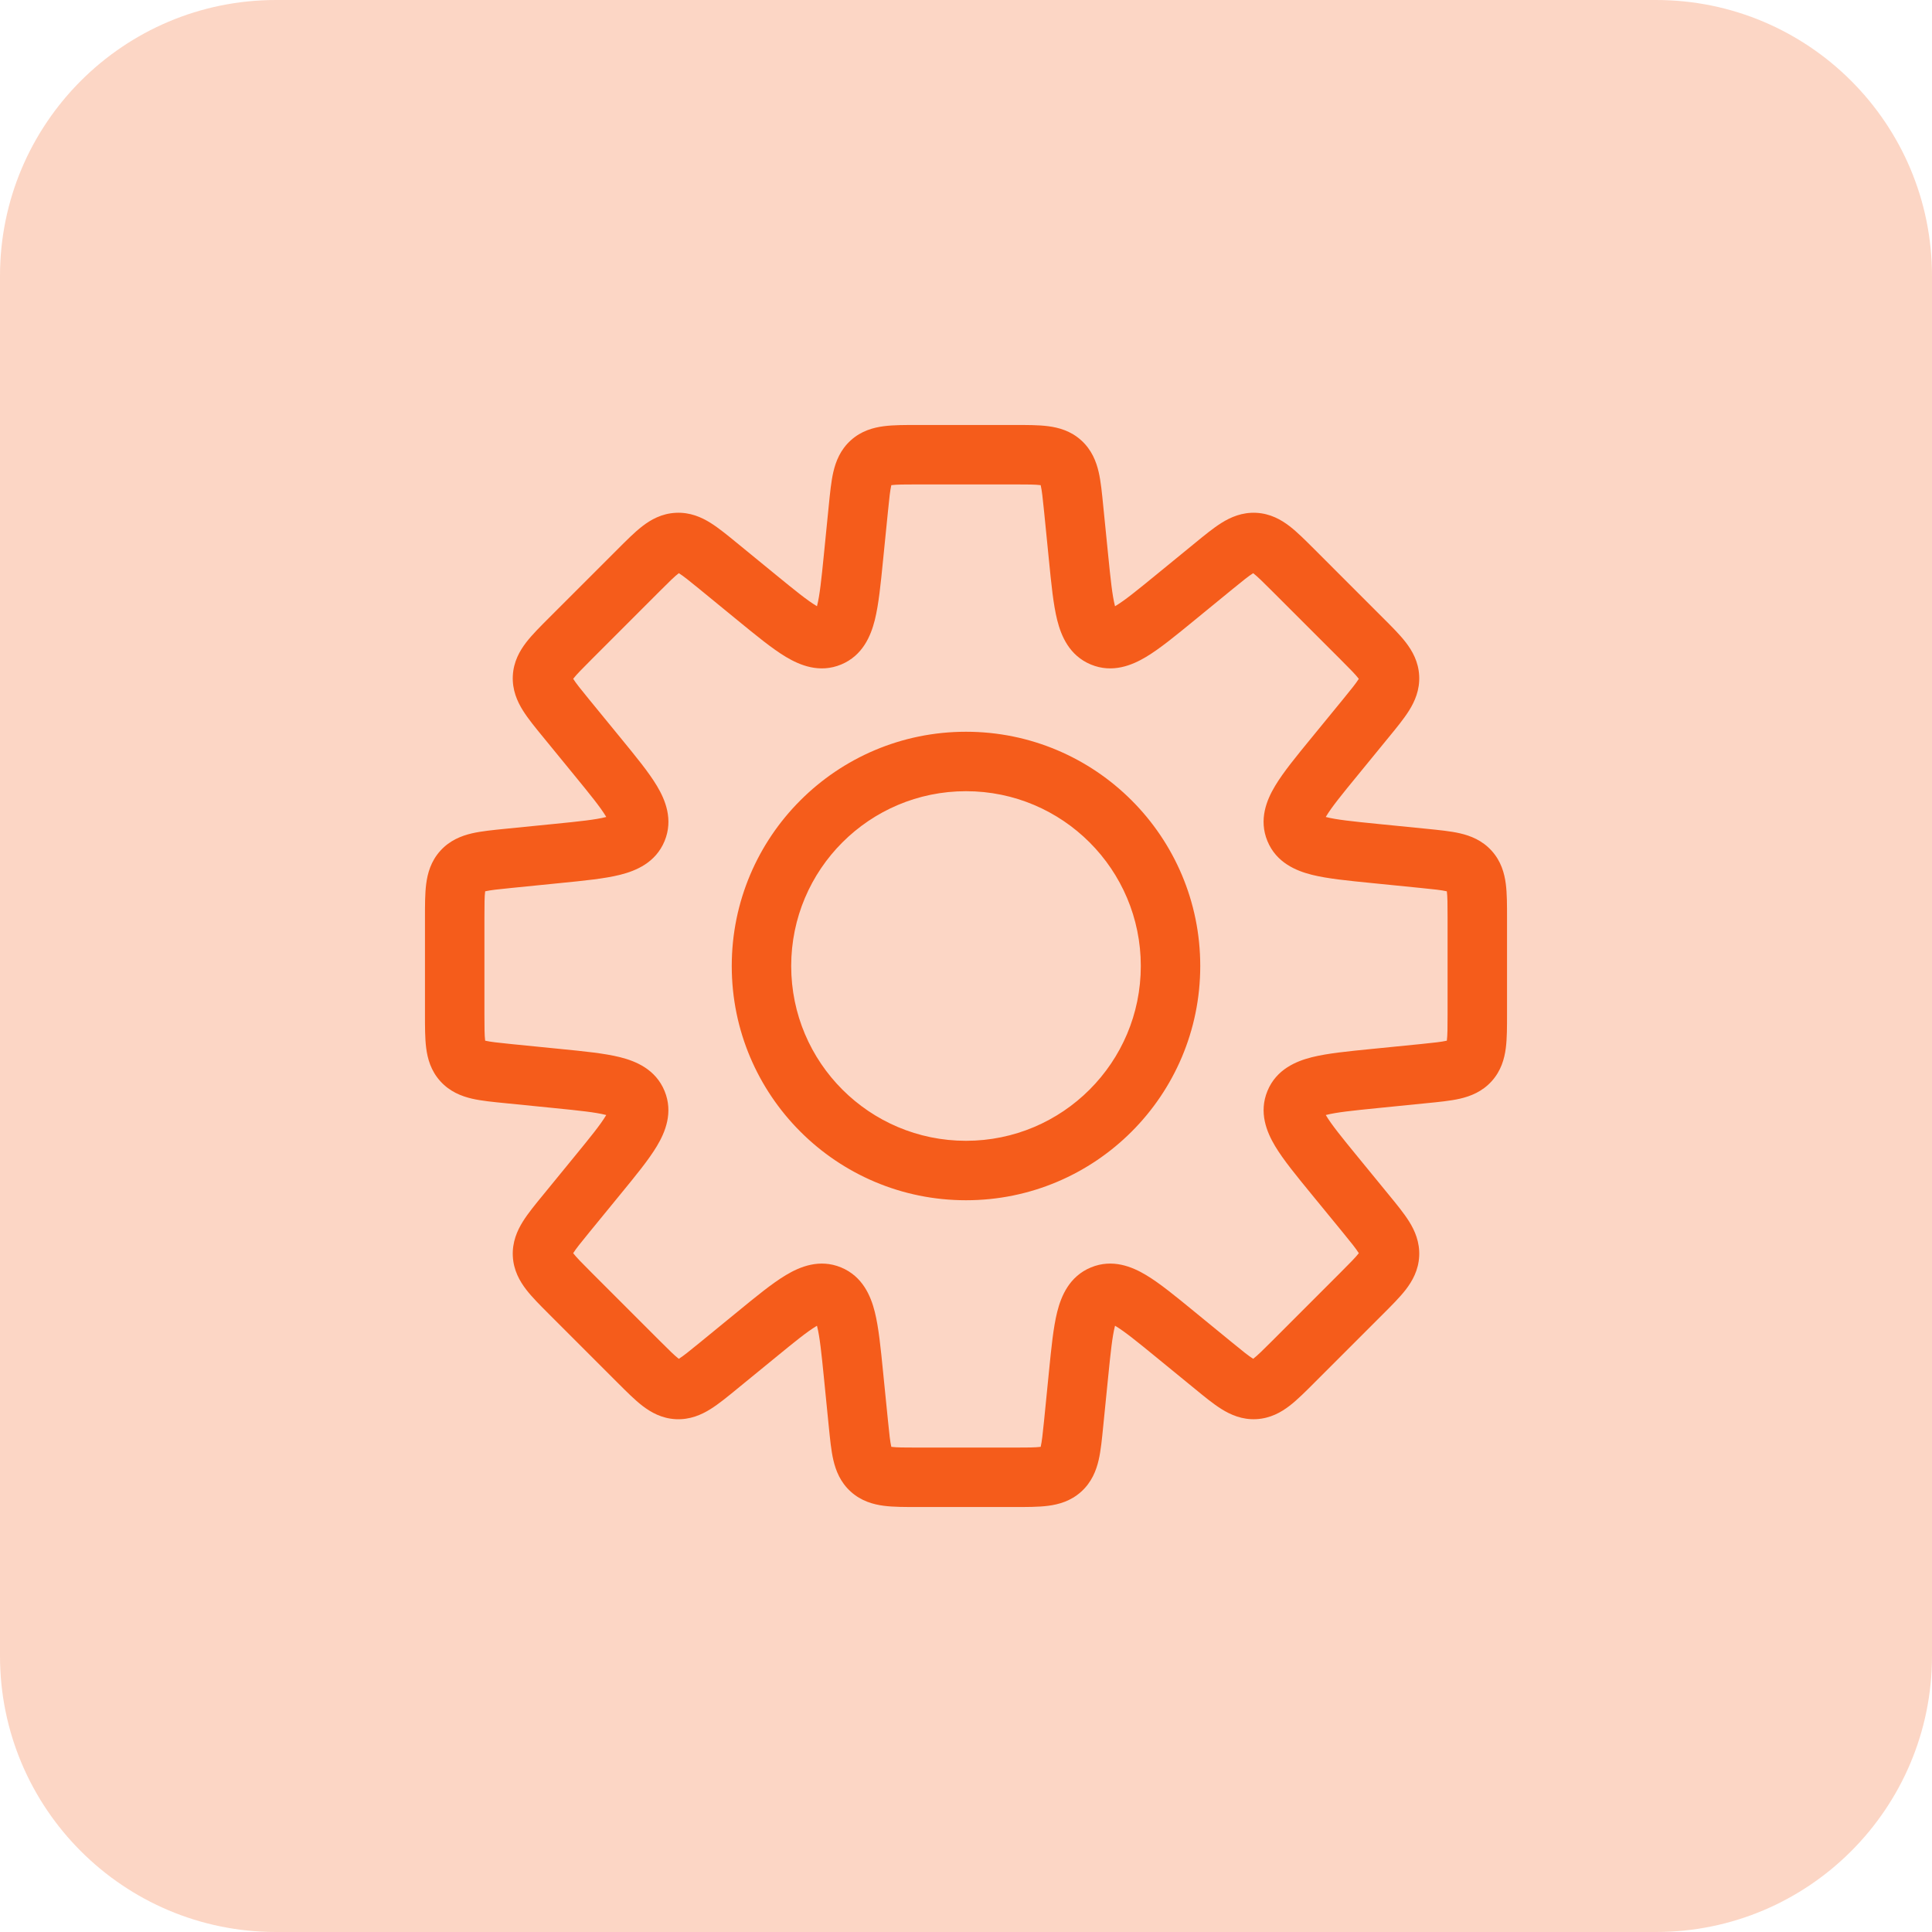 <?xml version="1.0" encoding="UTF-8"?>
<svg xmlns="http://www.w3.org/2000/svg" width="65" height="65" viewBox="0 0 65 65" fill="none">
  <g clip-path="url(#clip0_16_175)">
    <path d="M55.714 0H9.286C4.157 0 0 4.157 0 9.286V55.714C0 60.843 4.157 65 9.286 65H55.714C60.843 65 65 60.843 65 55.714V9.286C65 4.157 60.843 0 55.714 0Z" fill="#F55C1B" fill-opacity="0.25"></path>
    <path d="M36.12 17.099H35.12V17.149L35.126 17.199L36.12 17.099ZM36.12 17.099H37.12V17.049L37.115 17L36.12 17.099ZM36.286 18.754L35.291 18.854V18.854L36.286 18.754ZM39.543 20.103L40.176 20.877V20.877L39.543 20.103ZM40.83 19.05L40.197 18.276L40.83 19.05ZM42.213 18.252L42.263 17.253L42.213 18.252ZM43.511 19.184L44.218 18.476L43.511 19.184ZM45.816 21.489L45.109 22.196L45.109 22.196L45.816 21.489ZM45.95 24.17L45.176 23.537L45.176 23.537L45.95 24.17ZM44.897 25.457L45.671 26.091L44.897 25.457ZM46.246 28.714L46.146 29.709H46.146L46.246 28.714ZM47.901 28.88L48 27.884L47.901 28.88ZM49.443 29.294L48.702 29.965L48.702 29.965L49.443 29.294ZM49.443 35.706L48.702 35.035L48.702 35.035L49.443 35.706ZM47.901 36.12L48 37.115H48L47.901 36.12ZM46.246 36.286L46.147 35.291H46.147L46.246 36.286ZM43.567 37.084L42.643 36.701L42.643 36.701L43.567 37.084ZM44.897 39.542L45.671 38.909H45.671L44.897 39.542ZM45.95 40.829L46.724 40.196L45.95 40.829ZM46.748 42.213L47.747 42.263V42.263L46.748 42.213ZM42.214 46.747L42.263 47.746L42.214 46.747ZM40.83 45.949L41.463 45.175V45.175L40.83 45.949ZM39.543 44.896L38.909 45.67V45.67L39.543 44.896ZM36.286 46.245L35.291 46.145L36.286 46.245ZM36.12 47.901L37.115 48V48L36.12 47.901ZM35.706 49.443L35.035 48.702L35.035 48.702L35.706 49.443ZM29.294 49.443L29.965 48.702L29.965 48.702L29.294 49.443ZM28.88 47.901L27.884 48L28.88 47.901ZM28.714 46.246L29.709 46.146V46.146L28.714 46.246ZM25.457 44.897L24.824 44.123L24.824 44.123L25.457 44.897ZM24.17 45.95L24.803 46.724L24.803 46.724L24.17 45.95ZM22.786 46.748L22.737 47.747L22.786 46.748ZM21.489 45.816L20.737 46.475L20.759 46.5L20.782 46.524L21.489 45.816ZM21.489 45.816L22.242 45.158L22.22 45.133L22.196 45.109L21.489 45.816ZM19.183 43.511L18.476 44.218L18.476 44.218L19.183 43.511ZM18.252 42.214L17.253 42.263L18.252 42.214ZM19.05 40.83L19.824 41.463H19.824L19.05 40.83ZM20.103 39.543L20.877 40.176L20.103 39.543ZM21.433 37.084L20.51 37.467L21.433 37.084ZM18.754 36.286L18.854 35.291H18.854L18.754 36.286ZM17.099 36.12L17.199 35.126L17.149 35.12H17.099V36.12ZM17.099 36.12L17 37.115L17.049 37.12H17.099V36.12ZM15.557 35.706L16.298 35.035H16.298L15.557 35.706ZM15.557 29.294L14.815 28.623L14.815 28.623L15.557 29.294ZM17.099 28.88L17 27.884H17L17.099 28.88ZM18.755 28.714L18.854 29.709H18.854L18.755 28.714ZM20.104 25.457L19.33 26.091L20.104 25.457ZM19.05 24.169L18.276 24.802H18.276L19.05 24.169ZM24.17 19.049L23.537 19.823V19.823L24.17 19.049ZM25.457 20.102L26.091 19.329L25.457 20.102ZM27.916 21.433L28.299 22.357H28.299L27.916 21.433ZM28.714 18.754L29.709 18.853V18.853L28.714 18.754ZM28.88 17.099L27.884 17V17L28.88 17.099ZM29.294 15.557L28.623 14.815L28.623 14.815L29.294 15.557ZM35.706 15.557L35.035 16.298V16.298L35.706 15.557ZM37.12 17.099V17.099H35.12V17.099H37.12ZM37.281 18.655L37.115 17L35.126 17.199L35.291 18.854L37.281 18.655ZM37.467 20.51C37.64 20.582 37.596 20.723 37.509 20.377C37.421 20.029 37.366 19.505 37.281 18.655L35.291 18.854C35.369 19.637 35.437 20.339 35.569 20.865C35.702 21.392 35.974 22.056 36.701 22.357L37.467 20.51ZM38.909 19.329C38.248 19.87 37.839 20.202 37.531 20.386C37.224 20.569 37.293 20.438 37.467 20.51L36.701 22.357C37.428 22.658 38.091 22.381 38.557 22.102C39.023 21.824 39.567 21.375 40.176 20.877L38.909 19.329ZM40.197 18.276L38.909 19.329L40.176 20.877L41.463 19.824L40.197 18.276ZM42.263 17.253C41.788 17.23 41.404 17.4 41.098 17.591C40.816 17.767 40.509 18.02 40.197 18.276L41.463 19.824C41.817 19.535 42.009 19.38 42.156 19.288C42.279 19.211 42.254 19.255 42.164 19.251L42.263 17.253ZM44.218 18.476C43.932 18.191 43.652 17.908 43.389 17.705C43.104 17.485 42.738 17.277 42.263 17.253L42.164 19.251C42.074 19.246 42.053 19.2 42.167 19.289C42.305 19.395 42.48 19.568 42.803 19.891L44.218 18.476ZM46.523 20.782L44.218 18.476L42.803 19.891L45.109 22.196L46.523 20.782ZM47.747 22.737C47.723 22.262 47.515 21.896 47.295 21.611C47.092 21.348 46.809 21.067 46.523 20.782L45.109 22.196C45.432 22.519 45.605 22.695 45.711 22.833C45.8 22.947 45.754 22.926 45.749 22.836L47.747 22.737ZM46.724 24.803C46.98 24.491 47.233 24.184 47.409 23.902C47.6 23.596 47.77 23.212 47.747 22.737L45.749 22.836C45.745 22.746 45.789 22.721 45.712 22.844C45.62 22.991 45.465 23.183 45.176 23.537L46.724 24.803ZM45.671 26.091L46.724 24.803L45.176 23.537L44.123 24.824L45.671 26.091ZM44.49 27.534C44.562 27.707 44.431 27.776 44.614 27.469C44.798 27.161 45.129 26.752 45.671 26.091L44.123 24.824C43.624 25.433 43.176 25.977 42.898 26.443C42.618 26.91 42.341 27.572 42.642 28.299L44.49 27.534ZM46.345 27.719C45.495 27.634 44.971 27.579 44.623 27.491C44.277 27.404 44.418 27.36 44.49 27.534L42.642 28.299C42.943 29.026 43.608 29.298 44.135 29.431C44.661 29.563 45.363 29.631 46.146 29.709L46.345 27.719ZM48 27.884L46.345 27.719L46.146 29.709L47.801 29.875L48 27.884ZM50.185 28.623C49.866 28.27 49.474 28.119 49.122 28.037C48.798 27.962 48.402 27.925 48 27.884L47.801 29.875C48.256 29.92 48.501 29.947 48.67 29.986C48.811 30.018 48.762 30.031 48.702 29.965L50.185 28.623ZM50.702 30.87C50.702 30.466 50.704 30.068 50.661 29.738C50.615 29.381 50.504 28.975 50.185 28.623L48.702 29.965C48.642 29.898 48.659 29.85 48.678 29.994C48.7 30.166 48.702 30.413 48.702 30.87H50.702ZM50.702 34.13V30.87H48.702V34.13H50.702ZM50.185 36.377C50.504 36.025 50.615 35.62 50.661 35.262C50.704 34.932 50.702 34.534 50.702 34.13H48.702C48.702 34.587 48.7 34.834 48.678 35.006C48.659 35.15 48.642 35.102 48.702 35.035L50.185 36.377ZM48 37.115C48.402 37.075 48.798 37.038 49.122 36.963C49.474 36.881 49.866 36.73 50.185 36.377L48.702 35.035C48.762 34.969 48.811 34.982 48.67 35.014C48.501 35.053 48.256 35.08 47.801 35.126L48 37.115ZM46.346 37.281L48 37.115L47.801 35.126L46.147 35.291L46.346 37.281ZM44.491 37.467C44.419 37.64 44.277 37.596 44.624 37.509C44.972 37.421 45.495 37.366 46.346 37.281L46.147 35.291C45.364 35.369 44.662 35.437 44.136 35.569C43.609 35.702 42.944 35.974 42.643 36.701L44.491 37.467ZM45.671 38.909C45.13 38.248 44.799 37.839 44.615 37.531C44.431 37.224 44.563 37.293 44.491 37.467L42.643 36.701C42.342 37.428 42.619 38.09 42.898 38.557C43.176 39.023 43.625 39.567 44.123 40.176L45.671 38.909ZM46.724 40.196L45.671 38.909L44.123 40.176L45.176 41.462L46.724 40.196ZM47.747 42.263C47.77 41.788 47.6 41.403 47.409 41.097C47.233 40.815 46.98 40.508 46.724 40.196L45.176 41.462C45.465 41.816 45.62 42.008 45.712 42.156C45.789 42.278 45.745 42.253 45.749 42.163L47.747 42.263ZM46.524 44.217C46.809 43.932 47.092 43.651 47.295 43.389C47.515 43.103 47.723 42.737 47.747 42.263L45.749 42.163C45.754 42.073 45.8 42.052 45.712 42.167C45.605 42.304 45.432 42.48 45.109 42.803L46.524 44.217ZM44.218 46.523L46.524 44.217L45.109 42.803L42.804 45.109L44.218 46.523ZM42.263 47.746C42.738 47.722 43.104 47.514 43.389 47.294C43.652 47.091 43.933 46.808 44.218 46.523L42.804 45.109C42.481 45.432 42.305 45.605 42.167 45.711C42.053 45.799 42.074 45.753 42.164 45.748L42.263 47.746ZM40.197 46.723C40.509 46.979 40.816 47.233 41.098 47.408C41.404 47.599 41.789 47.77 42.263 47.746L42.164 45.748C42.254 45.744 42.279 45.788 42.156 45.711C42.009 45.62 41.817 45.465 41.463 45.175L40.197 46.723ZM38.909 45.67L40.197 46.723L41.463 45.175L40.176 44.122L38.909 45.67ZM37.467 44.49C37.293 44.562 37.224 44.43 37.531 44.613C37.839 44.798 38.248 45.129 38.909 45.67L40.176 44.122C39.567 43.624 39.023 43.175 38.557 42.897C38.091 42.618 37.428 42.341 36.701 42.642L37.467 44.49ZM37.281 46.344C37.366 45.494 37.421 44.971 37.509 44.623C37.596 44.276 37.641 44.418 37.467 44.49L36.701 42.642C35.975 42.943 35.702 43.607 35.569 44.135C35.437 44.661 35.369 45.362 35.291 46.145L37.281 46.344ZM37.115 48L37.281 46.344L35.291 46.145L35.126 47.801L37.115 48ZM36.377 50.185C36.73 49.866 36.881 49.474 36.963 49.122C37.038 48.798 37.075 48.402 37.115 48L35.126 47.801C35.08 48.256 35.053 48.501 35.014 48.67C34.982 48.811 34.969 48.762 35.035 48.702L36.377 50.185ZM34.13 50.702C34.534 50.702 34.932 50.704 35.262 50.661C35.62 50.615 36.025 50.504 36.377 50.185L35.035 48.702C35.102 48.642 35.15 48.659 35.006 48.678C34.834 48.7 34.587 48.702 34.13 48.702V50.702ZM30.87 50.702H34.13V48.702H30.87V50.702ZM28.623 50.185C28.975 50.504 29.381 50.615 29.738 50.661C30.068 50.704 30.466 50.702 30.87 50.702V48.702C30.413 48.702 30.166 48.7 29.994 48.678C29.85 48.659 29.898 48.642 29.965 48.702L28.623 50.185ZM27.884 48C27.925 48.402 27.962 48.798 28.037 49.122C28.119 49.474 28.27 49.866 28.623 50.185L29.965 48.702C30.031 48.762 30.018 48.811 29.986 48.67C29.947 48.501 29.92 48.256 29.875 47.801L27.884 48ZM27.719 46.345L27.884 48L29.875 47.801L29.709 46.146L27.719 46.345ZM27.534 44.49C27.36 44.418 27.404 44.277 27.491 44.623C27.579 44.971 27.634 45.495 27.719 46.345L29.709 46.146C29.631 45.363 29.563 44.661 29.431 44.135C29.298 43.608 29.026 42.944 28.299 42.642L27.534 44.49ZM26.091 45.671C26.752 45.129 27.161 44.798 27.469 44.614C27.776 44.431 27.707 44.562 27.534 44.49L28.299 42.642C27.572 42.341 26.91 42.618 26.443 42.898C25.977 43.176 25.433 43.624 24.824 44.123L26.091 45.671ZM24.803 46.724L26.091 45.671L24.824 44.123L23.537 45.176L24.803 46.724ZM22.737 47.747C23.211 47.77 23.596 47.6 23.902 47.409C24.184 47.233 24.491 46.98 24.803 46.724L23.537 45.176C23.183 45.465 22.991 45.62 22.844 45.712C22.721 45.789 22.746 45.745 22.836 45.749L22.737 47.747ZM20.782 46.524C21.067 46.809 21.348 47.092 21.611 47.295C21.896 47.515 22.262 47.723 22.737 47.747L22.836 45.749C22.926 45.754 22.947 45.8 22.832 45.712C22.695 45.605 22.519 45.432 22.196 45.109L20.782 46.524ZM20.737 46.475L20.737 46.475L22.242 45.158L22.242 45.158L20.737 46.475ZM18.476 44.218L20.782 46.524L22.196 45.109L19.891 42.804L18.476 44.218ZM17.253 42.263C17.277 42.738 17.485 43.104 17.705 43.389C17.908 43.652 18.191 43.933 18.476 44.218L19.891 42.804C19.568 42.481 19.395 42.305 19.288 42.167C19.2 42.053 19.246 42.074 19.251 42.164L17.253 42.263ZM18.276 40.197C18.02 40.509 17.767 40.816 17.591 41.098C17.4 41.404 17.23 41.789 17.253 42.263L19.251 42.164C19.255 42.254 19.211 42.279 19.288 42.156C19.38 42.009 19.535 41.817 19.824 41.463L18.276 40.197ZM19.329 38.909L18.276 40.197L19.824 41.463L20.877 40.176L19.329 38.909ZM20.51 37.467C20.438 37.293 20.569 37.224 20.386 37.531C20.202 37.839 19.87 38.248 19.329 38.909L20.877 40.176C21.375 39.567 21.824 39.023 22.102 38.557C22.381 38.091 22.658 37.428 22.357 36.701L20.51 37.467ZM18.655 37.281C19.505 37.366 20.029 37.421 20.377 37.509C20.723 37.596 20.582 37.64 20.51 37.467L22.357 36.701C22.056 35.974 21.392 35.702 20.865 35.569C20.339 35.437 19.637 35.369 18.854 35.291L18.655 37.281ZM17 37.115L18.655 37.281L18.854 35.291L17.199 35.126L17 37.115ZM17.099 37.12H17.099V35.12H17.099V37.12ZM14.815 36.377C15.134 36.73 15.527 36.881 15.878 36.963C16.202 37.038 16.598 37.075 17 37.115L17.199 35.126C16.744 35.08 16.499 35.053 16.33 35.014C16.189 34.982 16.238 34.969 16.298 35.035L14.815 36.377ZM14.298 34.13C14.298 34.534 14.296 34.932 14.339 35.262C14.385 35.62 14.496 36.025 14.815 36.377L16.298 35.035C16.358 35.102 16.341 35.15 16.322 35.006C16.3 34.834 16.298 34.587 16.298 34.13H14.298ZM14.298 30.87V34.13H16.298V30.87H14.298ZM14.815 28.623C14.496 28.975 14.385 29.381 14.339 29.738C14.296 30.068 14.298 30.466 14.298 30.87H16.298C16.298 30.413 16.3 30.166 16.322 29.994C16.341 29.85 16.358 29.898 16.298 29.965L14.815 28.623ZM17 27.884C16.598 27.925 16.202 27.962 15.878 28.037C15.527 28.119 15.134 28.27 14.815 28.623L16.298 29.965C16.238 30.031 16.189 30.018 16.33 29.986C16.499 29.947 16.744 29.92 17.199 29.875L17 27.884ZM18.655 27.719L17 27.884L17.199 29.875L18.854 29.709L18.655 27.719ZM20.51 27.533C20.582 27.36 20.724 27.404 20.377 27.491C20.029 27.579 19.506 27.634 18.655 27.719L18.854 29.709C19.637 29.631 20.339 29.563 20.865 29.431C21.393 29.298 22.057 29.026 22.358 28.299L20.51 27.533ZM19.33 26.091C19.871 26.752 20.202 27.161 20.387 27.469C20.57 27.776 20.438 27.707 20.51 27.533L22.358 28.299C22.659 27.572 22.382 26.909 22.103 26.443C21.825 25.977 21.376 25.433 20.878 24.824L19.33 26.091ZM18.276 24.802L19.33 26.091L20.878 24.824L19.824 23.536L18.276 24.802ZM17.253 22.736C17.23 23.211 17.4 23.595 17.591 23.901C17.767 24.183 18.02 24.49 18.276 24.802L19.824 23.536C19.535 23.182 19.38 22.99 19.288 22.843C19.211 22.72 19.255 22.746 19.251 22.836L17.253 22.736ZM18.476 20.781C18.191 21.067 17.908 21.347 17.705 21.61C17.485 21.896 17.277 22.261 17.253 22.736L19.251 22.836C19.246 22.925 19.2 22.947 19.289 22.832C19.395 22.695 19.568 22.519 19.891 22.196L18.476 20.781ZM20.782 18.476L18.476 20.781L19.891 22.196L22.196 19.89L20.782 18.476ZM22.737 17.253C22.262 17.276 21.896 17.484 21.611 17.704C21.348 17.907 21.067 18.191 20.782 18.476L22.196 19.89C22.519 19.567 22.695 19.394 22.833 19.288C22.947 19.199 22.926 19.245 22.836 19.25L22.737 17.253ZM24.803 18.275C24.491 18.02 24.184 17.766 23.902 17.59C23.596 17.399 23.212 17.229 22.737 17.253L22.836 19.25C22.746 19.255 22.721 19.211 22.844 19.287C22.991 19.379 23.183 19.534 23.537 19.823L24.803 18.275ZM26.091 19.329L24.803 18.275L23.537 19.823L24.824 20.877L26.091 19.329ZM27.534 20.509C27.707 20.437 27.776 20.569 27.469 20.385C27.161 20.201 26.752 19.87 26.091 19.329L24.824 20.877C25.433 21.375 25.977 21.823 26.443 22.102C26.91 22.381 27.572 22.658 28.299 22.357L27.534 20.509ZM27.719 18.654C27.634 19.505 27.579 20.028 27.491 20.376C27.404 20.723 27.36 20.581 27.534 20.509L28.299 22.357C29.026 22.056 29.298 21.391 29.431 20.864C29.563 20.338 29.631 19.636 29.709 18.853L27.719 18.654ZM27.884 17L27.719 18.654L29.709 18.853L29.875 17.199L27.884 17ZM28.623 14.815C28.27 15.134 28.119 15.527 28.037 15.878C27.962 16.202 27.925 16.598 27.884 17L29.875 17.199C29.92 16.744 29.947 16.499 29.986 16.33C30.018 16.189 30.031 16.238 29.965 16.298L28.623 14.815ZM30.87 14.298C30.466 14.298 30.068 14.296 29.738 14.339C29.381 14.385 28.975 14.496 28.623 14.815L29.965 16.298C29.898 16.358 29.85 16.341 29.994 16.322C30.166 16.3 30.413 16.298 30.87 16.298V14.298ZM34.13 14.298H30.87V16.298H34.13V14.298ZM36.377 14.815C36.025 14.496 35.62 14.385 35.262 14.339C34.932 14.296 34.534 14.298 34.13 14.298V16.298C34.587 16.298 34.834 16.3 35.006 16.322C35.15 16.341 35.102 16.358 35.035 16.298L36.377 14.815ZM37.115 17C37.075 16.598 37.038 16.202 36.963 15.878C36.881 15.527 36.73 15.134 36.377 14.815L35.035 16.298C34.969 16.238 34.982 16.189 35.014 16.33C35.053 16.499 35.08 16.744 35.126 17.199L37.115 17ZM38.381 32.5C38.381 35.748 35.748 38.381 32.5 38.381V40.381C36.852 40.381 40.381 36.852 40.381 32.5H38.381ZM32.5 26.619C35.748 26.619 38.381 29.252 38.381 32.5H40.381C40.381 28.148 36.852 24.619 32.5 24.619V26.619ZM26.619 32.5C26.619 29.252 29.252 26.619 32.5 26.619V24.619C28.148 24.619 24.619 28.148 24.619 32.5H26.619ZM32.5 38.381C29.252 38.381 26.619 35.748 26.619 32.5H24.619C24.619 36.852 28.148 40.381 32.5 40.381V38.381Z" fill="#F55C1B"></path>
  </g>
  <defs>
    <clipPath id="clip0_16_175">
      <rect width="65" height="65" fill="white"></rect>
    </clipPath>
  </defs>
</svg>
